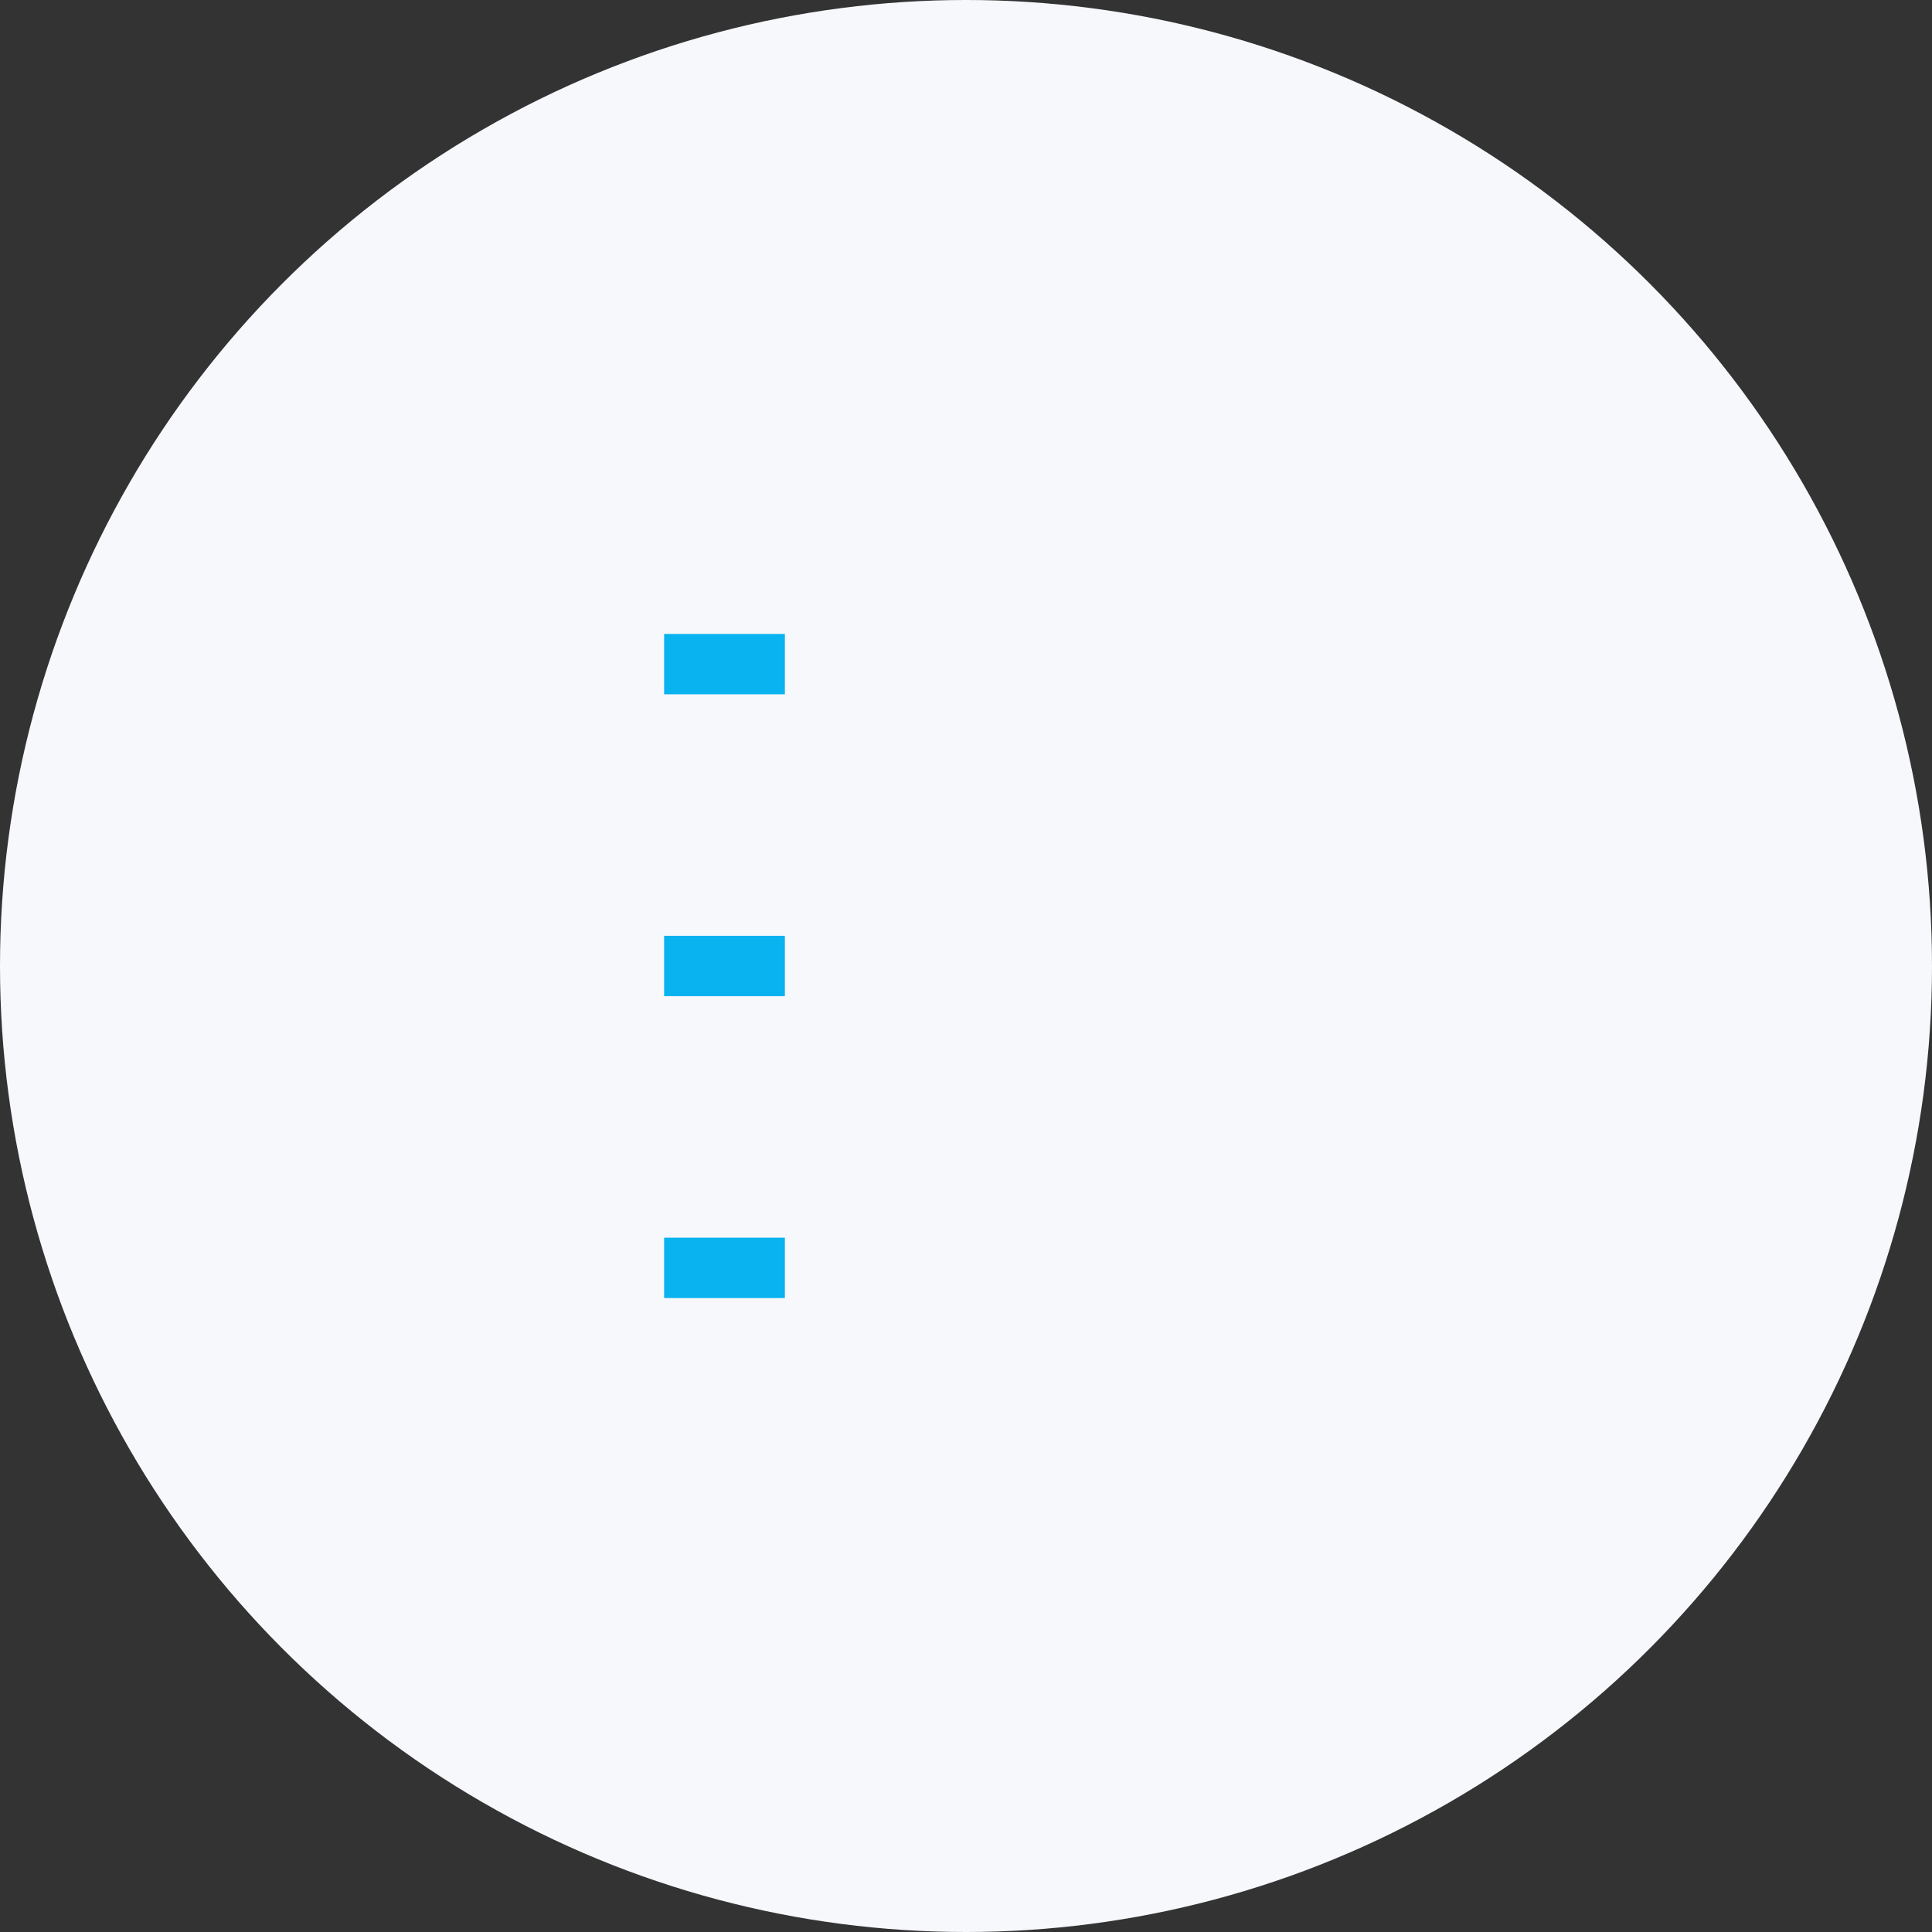 <svg width="64" height="64" viewBox="0 0 64 64" fill="none" xmlns="http://www.w3.org/2000/svg">
<rect x="0" y="0" width="64" height="64" fill="#333333" stroke="none"/>
<circle cx="32" cy="32" r="32" fill="#F6F8FB"/>
<mask id="path-2-inside-1_625_11744" fill="white">
<rect x="18" y="18" width="28" height="8" rx="1"/>
</mask>
<rect x="18" y="18" width="28" height="8" rx="1" stroke="#08B3F0" stroke-width="4" mask="url(#path-2-inside-1_625_11744)"/>
<mask id="path-3-inside-2_625_11744" fill="white">
<rect x="18" y="28" width="28" height="8" rx="1"/>
</mask>
<rect x="18" y="28" width="28" height="8" rx="1" stroke="#08B3F0" stroke-width="4" mask="url(#path-3-inside-2_625_11744)"/>
<mask id="path-4-inside-3_625_11744" fill="white">
<rect x="18" y="38" width="28" height="8" rx="1"/>
</mask>
<rect x="18" y="38" width="28" height="8" rx="1" stroke="#08B3F0" stroke-width="4" mask="url(#path-4-inside-3_625_11744)"/>
<path d="M22 22H26" stroke="#08B3F0" stroke-width="2"/>
<path d="M22 32H26" stroke="#08B3F0" stroke-width="2"/>
<path d="M22 42H26" stroke="#08B3F0" stroke-width="2"/>
</svg>
